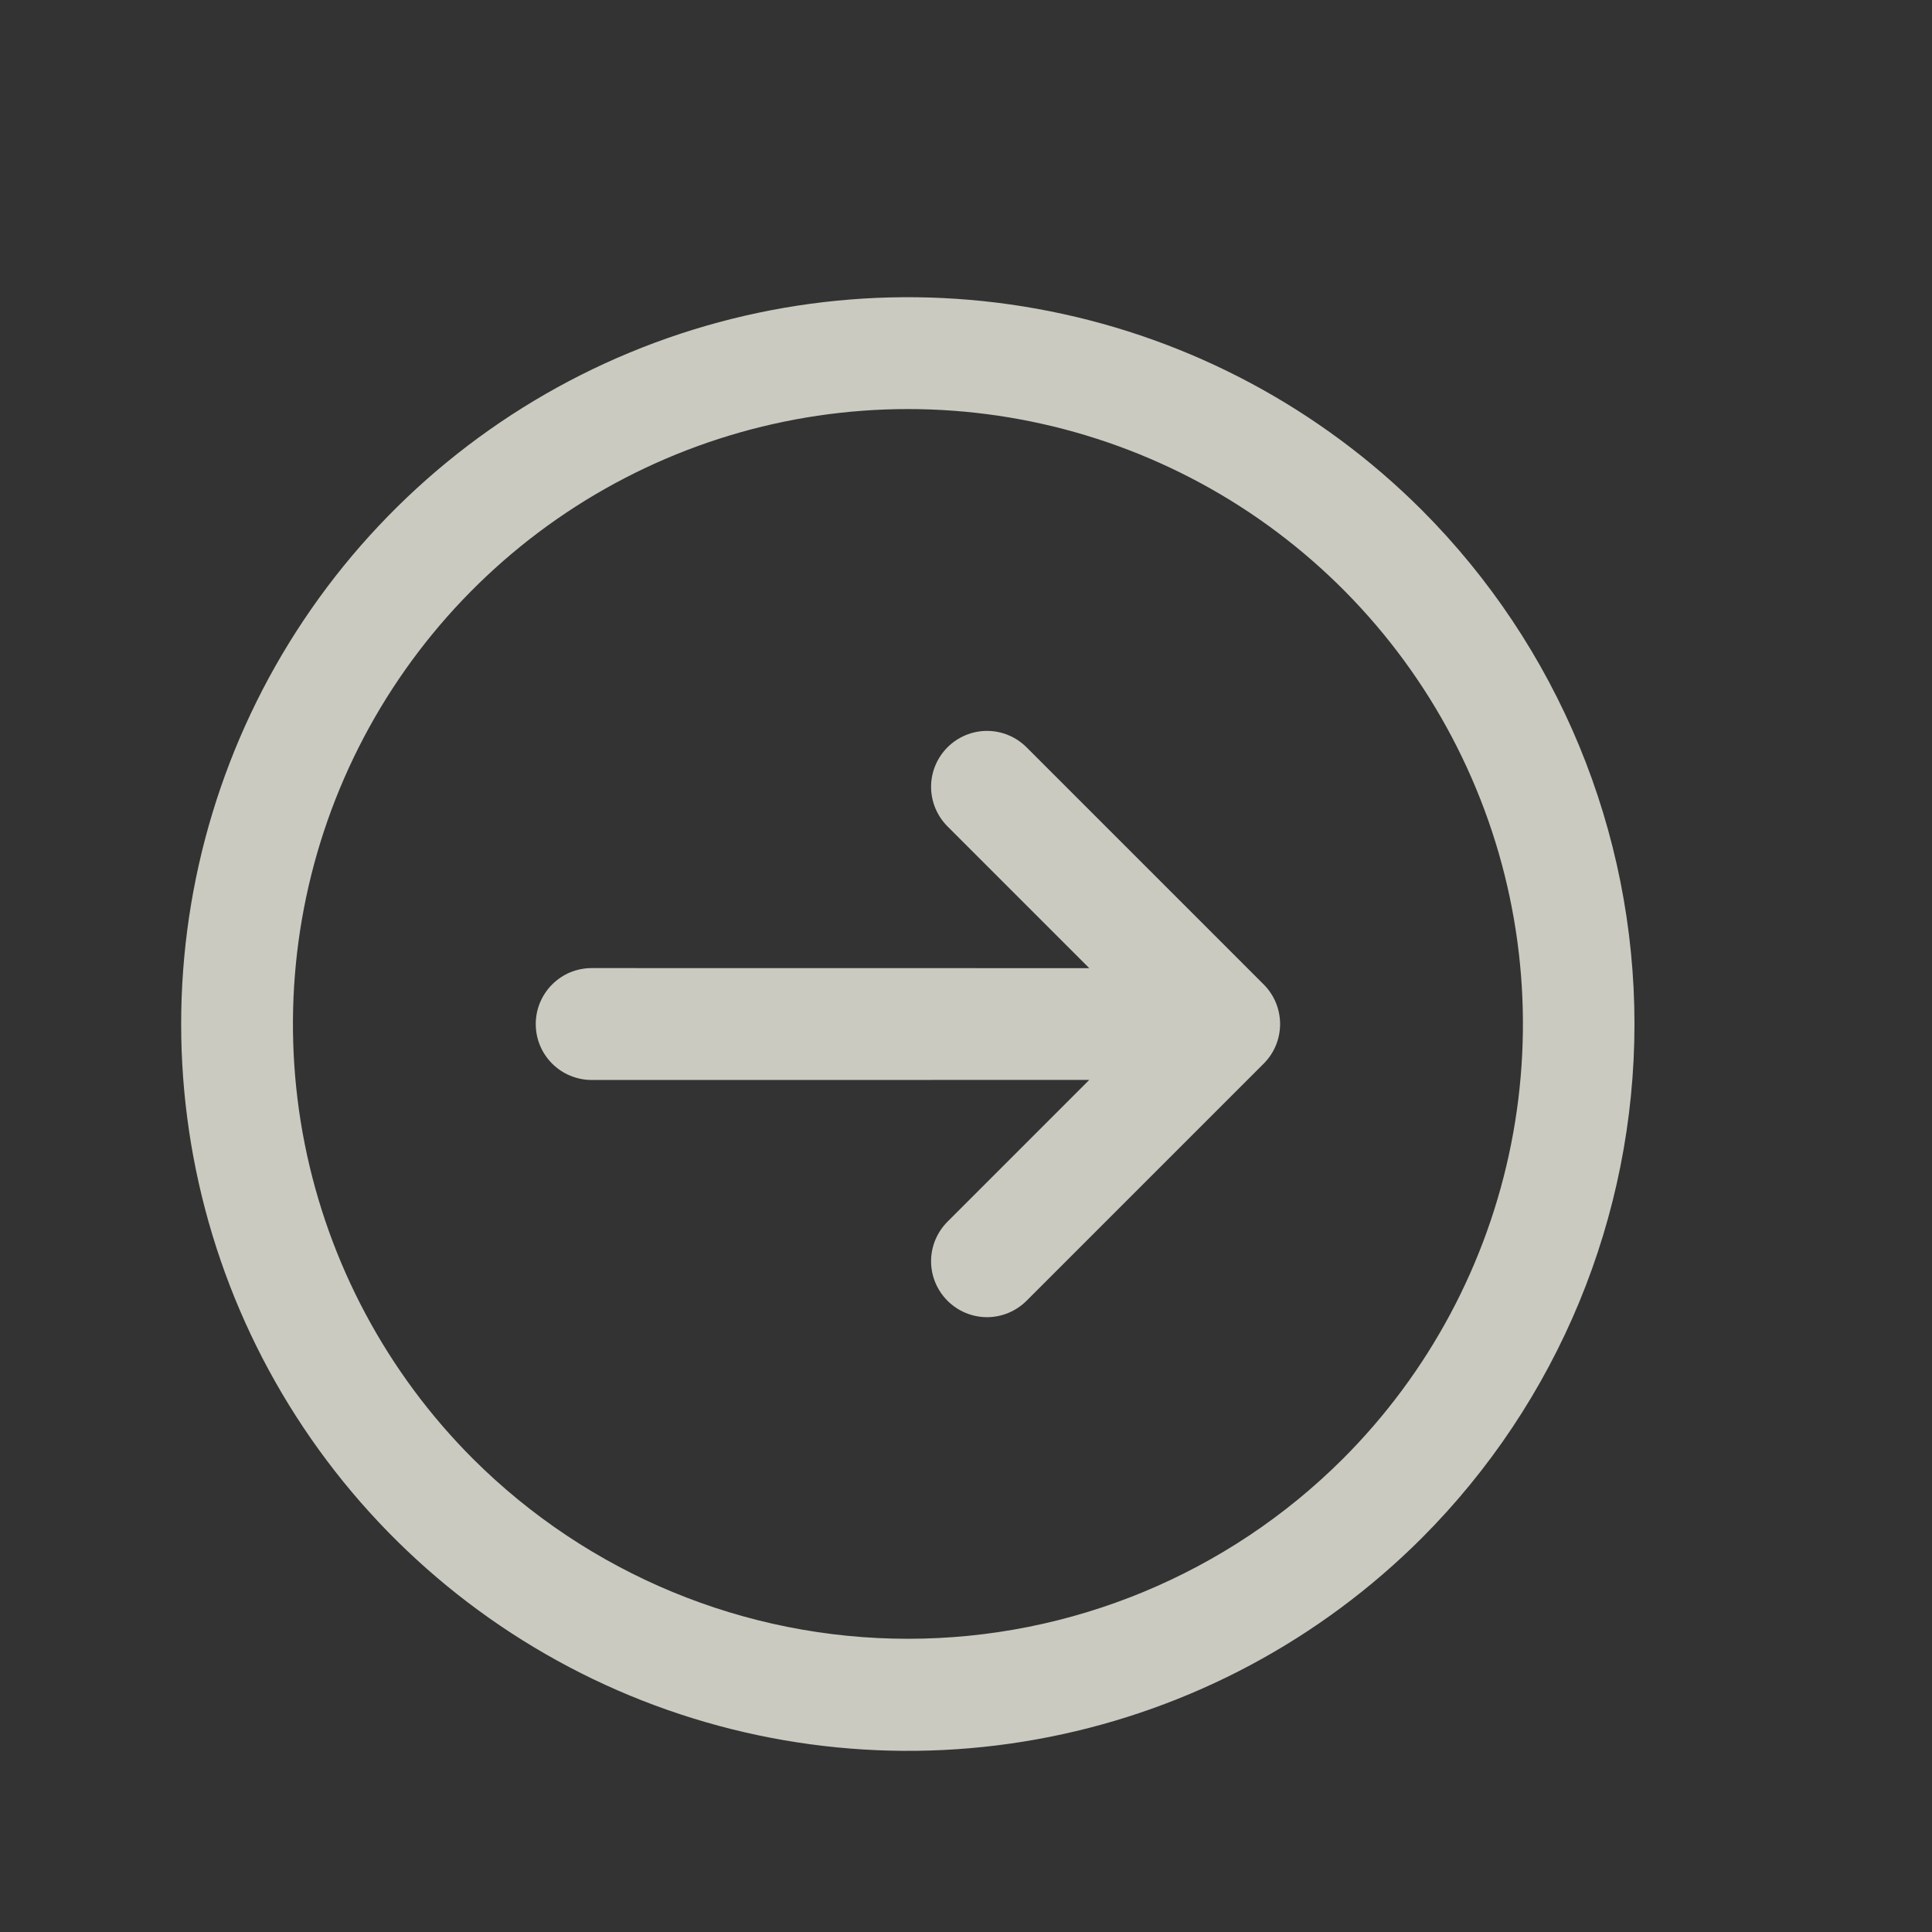 <svg width="26" height="26" viewBox="0 0 26 26" fill="none" xmlns="http://www.w3.org/2000/svg">
<rect x="0" y="0" width="26" height="26" fill="#333333" stroke="none"/>
<g clip-path="url(#clip0_2917_7214)">
<path d="M17.007 14.313L13.815 17.505C13.674 17.646 13.482 17.726 13.283 17.726C13.083 17.726 12.892 17.646 12.751 17.505C12.61 17.364 12.53 17.173 12.53 16.973C12.53 16.774 12.61 16.582 12.751 16.441L14.659 14.533L7.963 14.534C7.864 14.534 7.766 14.514 7.674 14.476C7.583 14.439 7.5 14.383 7.43 14.313C7.36 14.243 7.305 14.161 7.267 14.069C7.229 13.978 7.21 13.88 7.21 13.781C7.21 13.682 7.229 13.584 7.267 13.493C7.305 13.402 7.36 13.319 7.43 13.249C7.5 13.179 7.583 13.123 7.674 13.085C7.766 13.048 7.864 13.028 7.963 13.028L14.659 13.029L12.751 11.121C12.61 10.98 12.53 10.788 12.53 10.589C12.53 10.389 12.61 10.198 12.751 10.057C12.892 9.916 13.083 9.836 13.283 9.836C13.482 9.836 13.674 9.916 13.815 10.057L17.007 13.249C17.148 13.39 17.227 13.582 17.227 13.781C17.227 13.981 17.148 14.172 17.007 14.313ZM19.135 20.697C17.767 22.065 16.024 22.997 14.127 23.374C12.23 23.752 10.263 23.558 8.476 22.818C6.688 22.077 5.161 20.824 4.086 19.215C3.011 17.607 2.438 15.716 2.438 13.781C2.438 11.847 3.011 9.955 4.086 8.347C5.161 6.738 6.688 5.485 8.476 4.744C10.263 4.004 12.23 3.81 14.127 4.188C16.024 4.565 17.767 5.497 19.135 6.865C20.967 8.7 21.996 11.188 21.996 13.781C21.996 16.374 20.967 18.862 19.135 20.697ZM18.071 19.633C19.229 18.476 20.017 17.001 20.336 15.396C20.655 13.79 20.492 12.126 19.865 10.614C19.239 9.101 18.178 7.809 16.817 6.899C15.456 5.99 13.856 5.505 12.219 5.505C10.582 5.505 8.982 5.99 7.621 6.899C6.26 7.809 5.199 9.101 4.572 10.614C3.946 12.126 3.782 13.79 4.101 15.396C4.421 17.001 5.209 18.476 6.366 19.633C7.92 21.183 10.024 22.054 12.219 22.054C14.413 22.054 16.518 21.183 18.071 19.633Z" fill="#F0F0E3" fill-opacity="0.8"/>
</g>
<defs>
<clipPath id="clip0_2917_7214">
<rect width="26" height="26" fill="white"/>
</clipPath>
</defs>
</svg>
